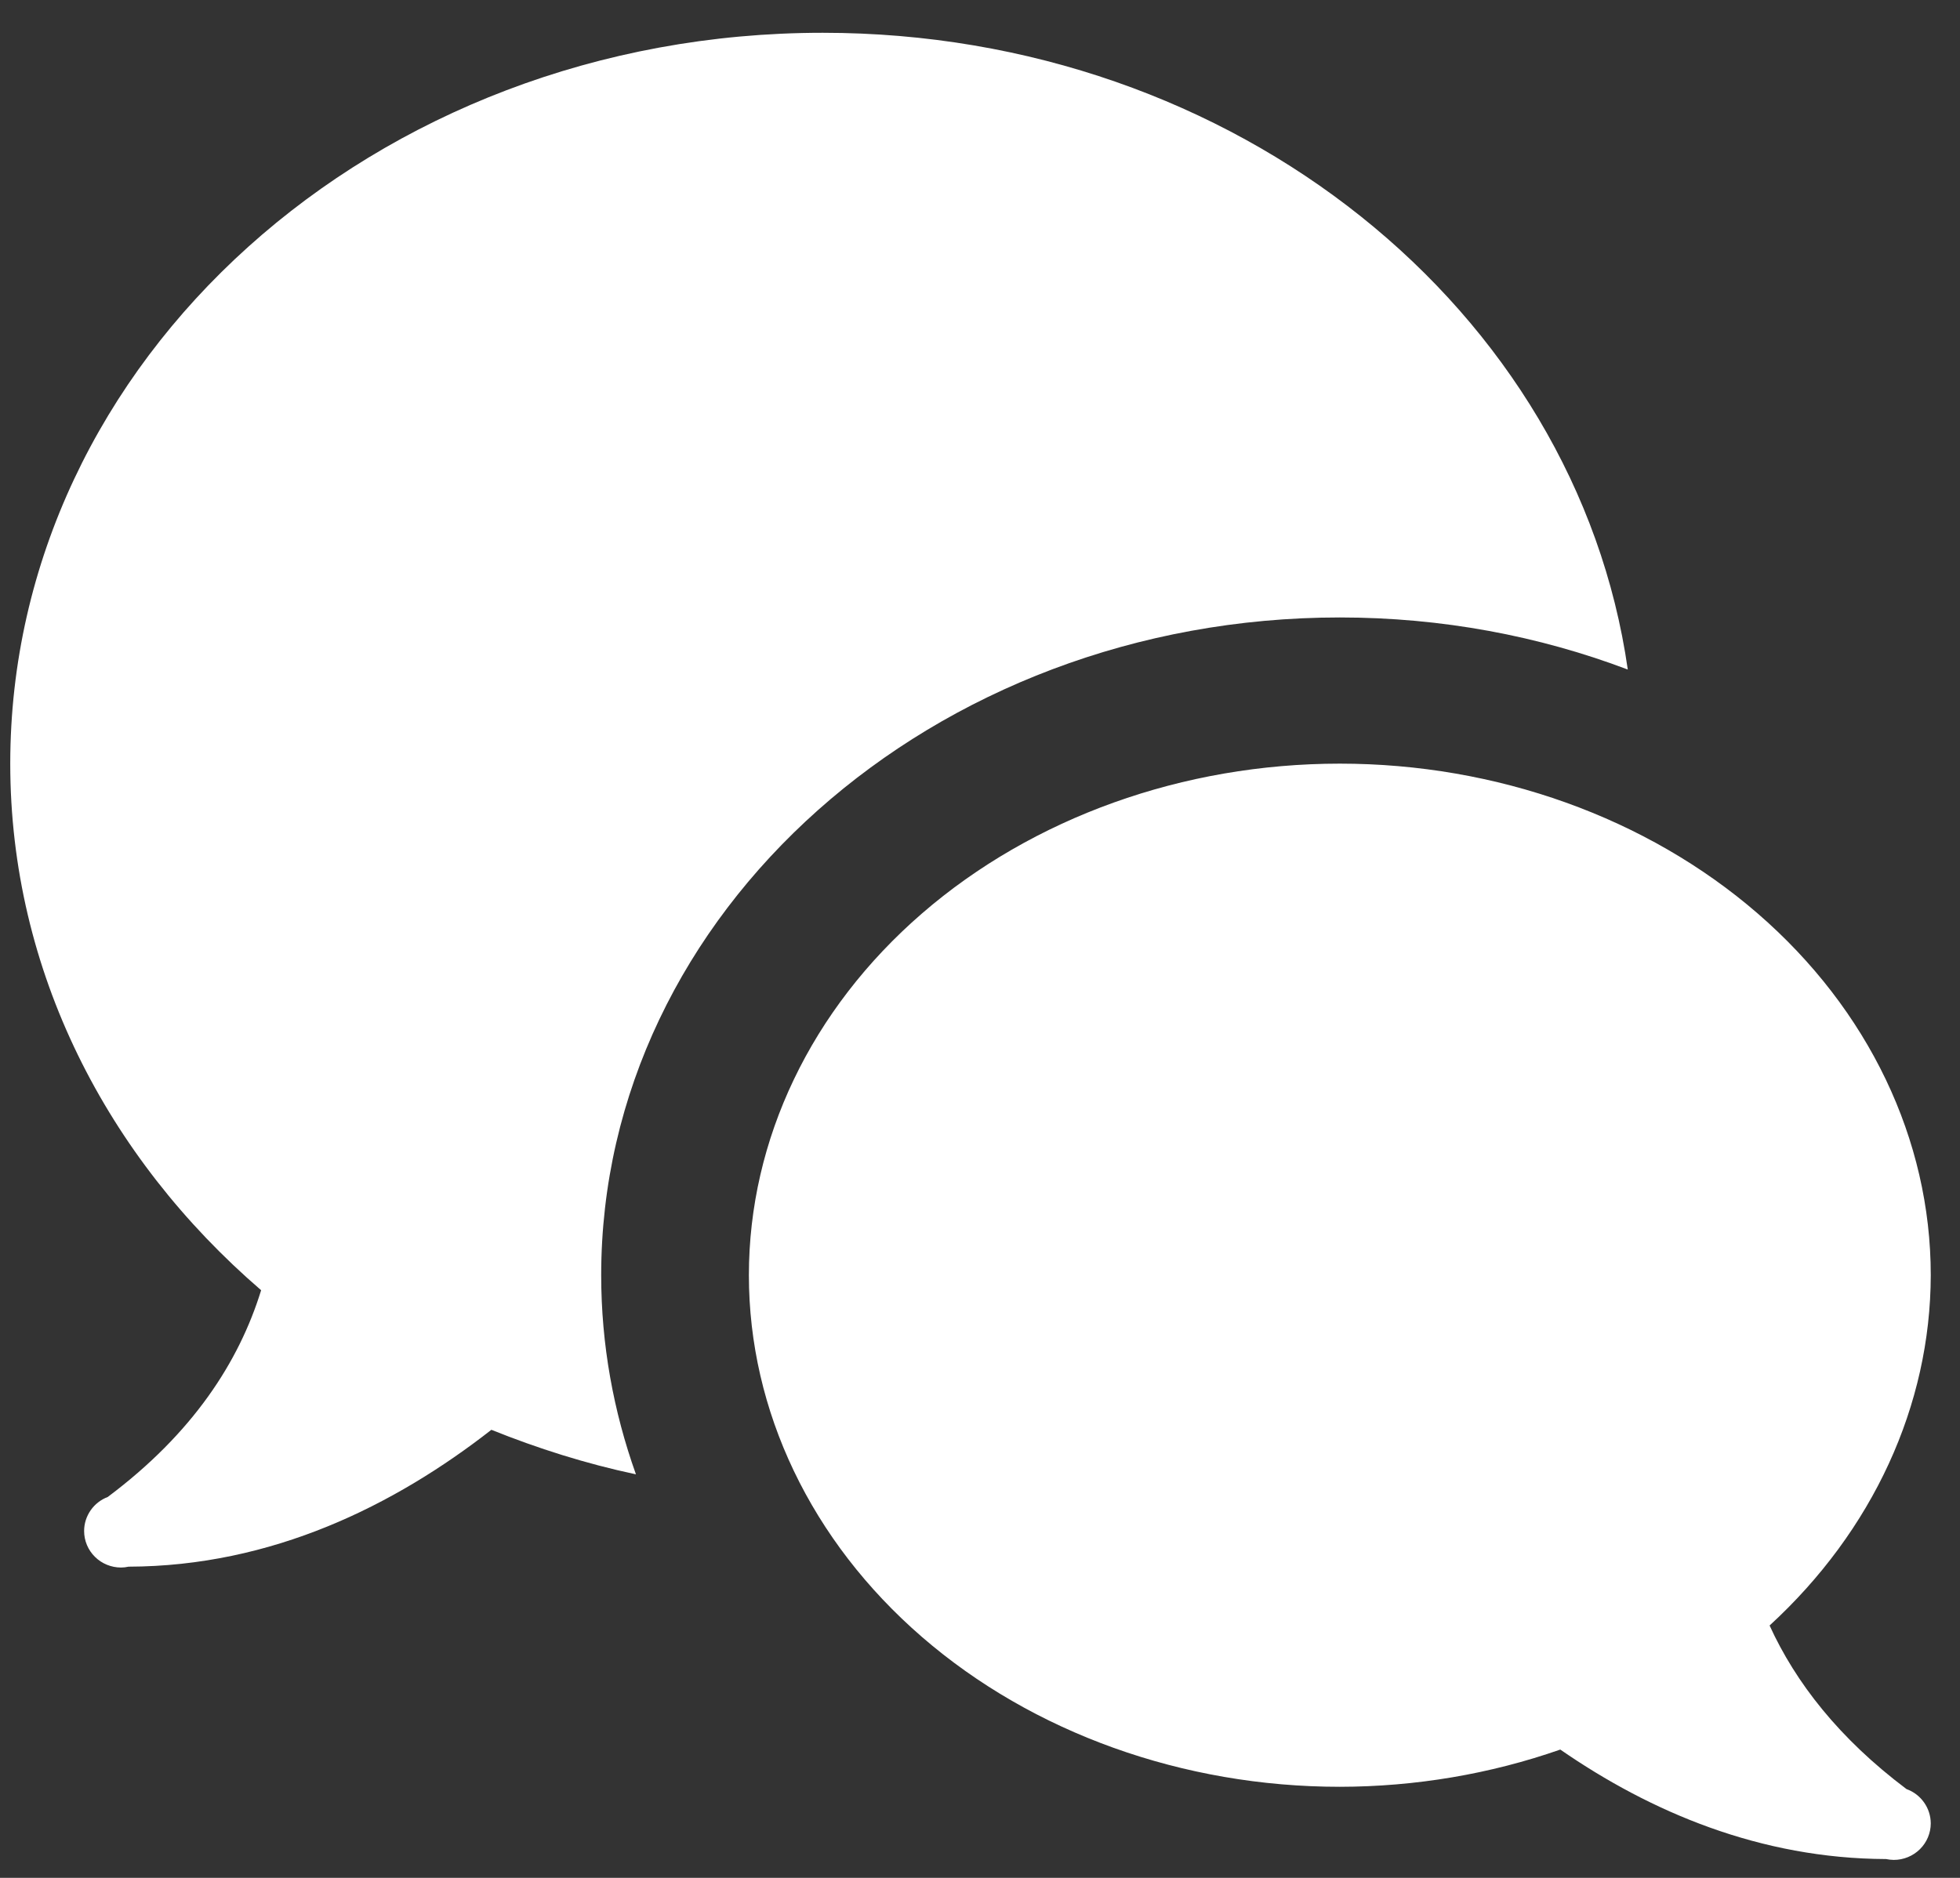<svg width="48" height="46" viewBox="0 0 48 46" fill="none" xmlns="http://www.w3.org/2000/svg">
<rect x="0" y="0" width="48" height="46" fill="#333333" stroke="none"/>
<path d="M20.149 0.803C9.16 0.803 0.251 8.818 0.251 18.706C0.251 23.784 2.617 28.351 6.395 31.605C5.853 33.361 4.723 35.107 2.646 36.664C2.645 36.665 2.644 36.666 2.643 36.668C2.472 36.732 2.324 36.846 2.22 36.996C2.116 37.145 2.06 37.322 2.06 37.503C2.06 37.741 2.155 37.968 2.325 38.136C2.494 38.304 2.725 38.398 2.964 38.398C3.026 38.398 3.088 38.391 3.148 38.377C6.658 38.367 9.652 36.884 12.034 35.024C13.164 35.479 14.344 35.854 15.574 36.115C15.024 34.575 14.723 32.936 14.723 31.237C14.723 22.352 22.837 15.125 32.812 15.125C35.312 15.125 37.695 15.579 39.864 16.401C38.605 7.604 30.269 0.803 20.149 0.803ZM32.812 18.706C28.974 18.706 25.293 20.026 22.579 22.376C19.865 24.726 18.34 27.914 18.34 31.237C18.34 34.561 19.865 37.749 22.579 40.099C25.293 42.449 28.974 43.769 32.812 43.769C34.662 43.767 36.495 43.457 38.211 42.857C40.429 44.39 43.114 45.528 46.188 45.539C46.251 45.552 46.315 45.559 46.379 45.56C46.619 45.56 46.849 45.465 47.019 45.297C47.188 45.13 47.284 44.902 47.284 44.664C47.283 44.481 47.226 44.303 47.12 44.153C47.014 44.002 46.864 43.888 46.69 43.825C45.035 42.581 43.973 41.212 43.337 39.818C45.866 37.497 47.278 34.428 47.284 31.237C47.284 27.914 45.759 24.726 43.045 22.376C40.331 20.026 36.65 18.706 32.812 18.706Z" fill="white"/>
</svg>

